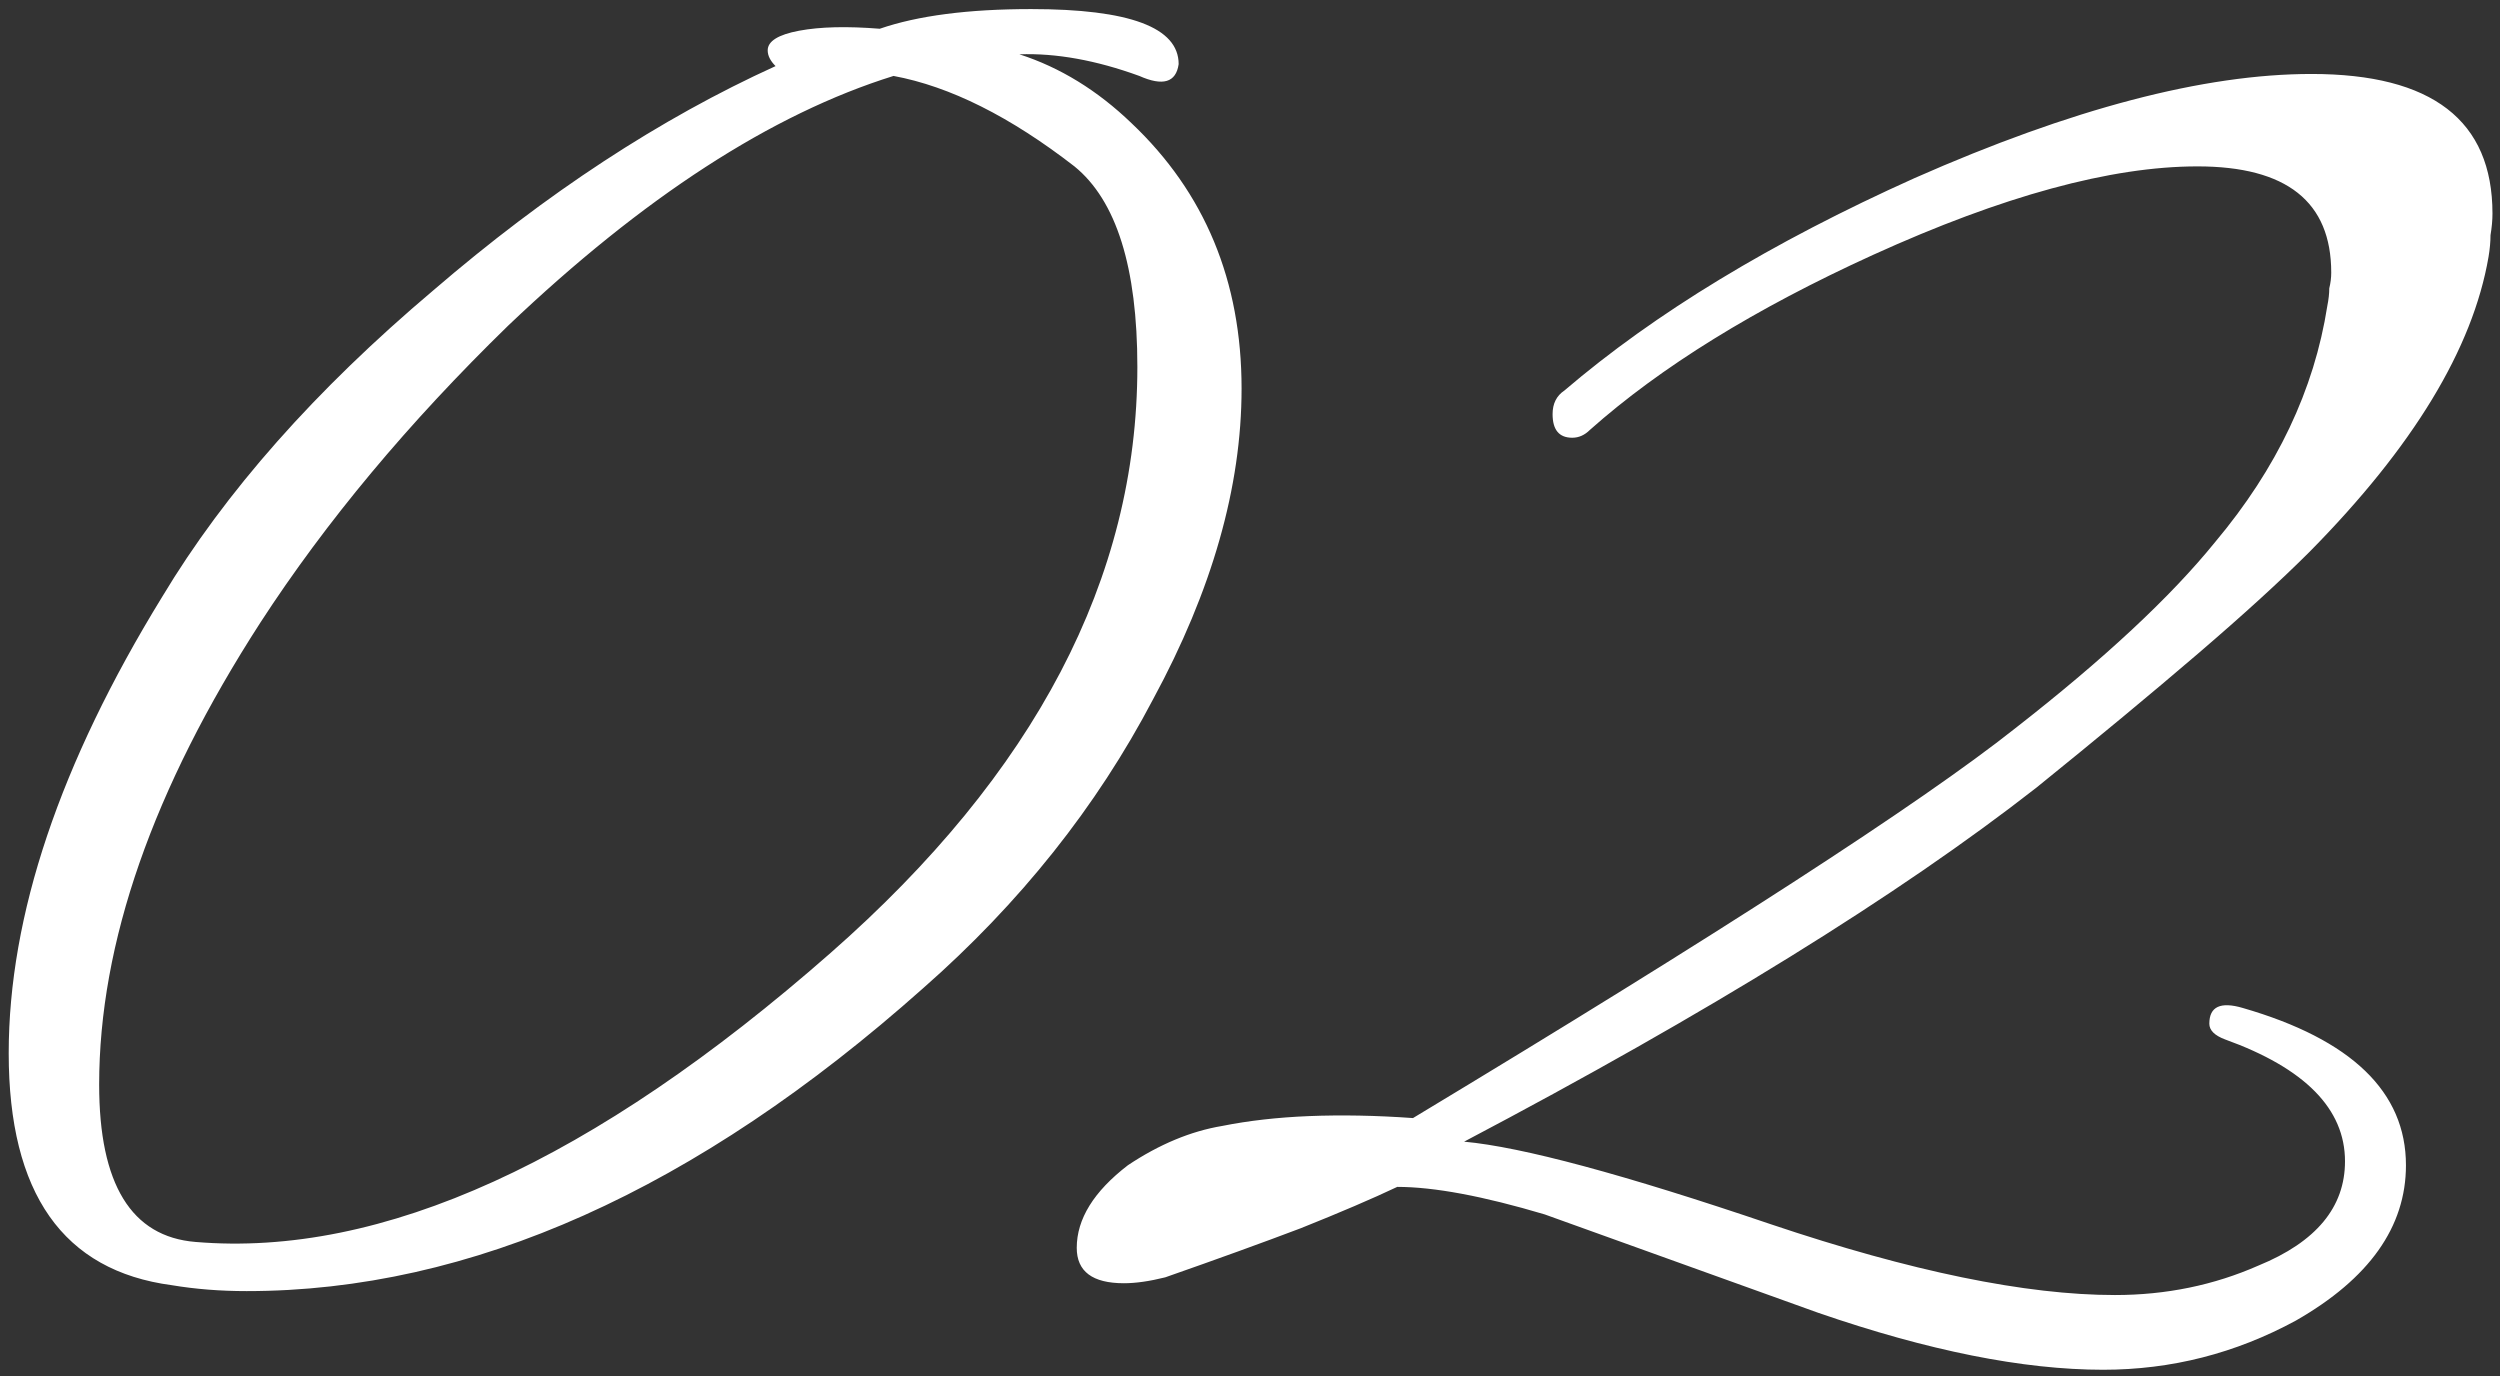 <?xml version="1.0" encoding="UTF-8"?> <svg xmlns="http://www.w3.org/2000/svg" width="267" height="147" viewBox="0 0 267 147" fill="none"><rect x="0" y="0" width="267" height="147" fill="#333333" stroke="none"/> <path d="M26.34 137.89C23.54 137.89 20.88 137.68 18.36 137.26C6.74 135.72 0.93 127.46 0.93 112.48C0.93 97.78 6.39 81.54 17.31 63.76C24.03 52.56 33.69 41.64 46.29 31C58.33 20.64 70.51 12.66 82.83 7.06C82.27 6.5 81.99 5.94 81.99 5.38C81.99 4.4 83.11 3.7 85.35 3.28C87.59 2.86 90.46 2.79 93.96 3.07C98.02 1.67 103.41 0.97 110.13 0.97C120.63 0.97 125.88 2.93 125.88 6.85C125.6 8.81 124.2 9.23 121.68 8.11C117.06 6.43 112.79 5.66 108.87 5.8C113.21 7.2 117.2 9.65 120.84 13.15C128.68 20.57 132.6 30.02 132.6 41.5C132.6 52 129.45 63.06 123.15 74.68C117.13 86.16 108.94 96.45 98.58 105.55C74.36 127.11 50.28 137.89 26.34 137.89ZM20.88 132.64C40.76 134.32 63.37 124.03 88.71 101.77C110.55 82.59 121.47 61.73 121.47 39.19C121.47 28.55 119.23 21.41 114.75 17.77C107.89 12.45 101.45 9.23 95.43 8.11C82.41 12.17 68.69 21.06 54.27 34.78C43.63 45.14 34.81 55.71 27.81 66.49C16.33 84.27 10.59 100.72 10.59 115.84C10.59 126.48 14.02 132.08 20.88 132.64ZM224.616 146.29C216.076 146.29 205.926 144.26 194.166 140.2L164.976 129.7C158.396 127.74 153.146 126.76 149.226 126.76C146.566 128.02 143.136 129.49 138.936 131.17C134.876 132.71 130.046 134.46 124.446 136.42C122.766 136.84 121.296 137.05 120.036 137.05C116.676 137.05 114.996 135.79 114.996 133.27C114.996 130.19 116.816 127.25 120.456 124.45C123.816 122.21 127.176 120.81 130.536 120.25C133.336 119.69 136.416 119.34 139.776 119.2C143.276 119.06 146.986 119.13 150.906 119.41C183.666 99.67 205.086 85.81 215.166 77.83C224.686 70.41 231.826 63.76 236.586 57.88C243.166 50.04 247.156 41.64 248.556 32.68C248.696 31.98 248.766 31.35 248.766 30.79C248.906 30.23 248.976 29.67 248.976 29.11C248.976 21.55 244.216 17.77 234.696 17.77C225.456 17.77 213.906 20.92 200.046 27.22C187.446 32.96 177.366 39.19 169.806 45.91C169.246 46.47 168.616 46.75 167.916 46.75C166.516 46.75 165.816 45.91 165.816 44.23C165.816 43.11 166.236 42.27 167.076 41.71C176.736 33.45 189.196 25.89 204.456 19.03C221.256 11.61 235.396 7.9 246.876 7.9C259.756 7.9 266.196 12.87 266.196 22.81C266.196 23.51 266.126 24.28 265.986 25.12C265.986 25.82 265.916 26.59 265.776 27.43C264.096 37.23 257.726 47.73 246.666 58.93C243.586 62.01 239.596 65.65 234.696 69.85C229.796 74.05 224.056 78.81 217.476 84.13C202.776 95.61 182.406 108.21 156.366 121.93C162.526 122.49 173.446 125.43 189.126 130.75C204.106 135.79 216.356 138.31 225.876 138.31C231.336 138.31 236.446 137.26 241.206 135.16C247.366 132.64 250.446 128.93 250.446 124.03C250.446 118.43 246.176 114.09 237.636 111.01C236.516 110.59 235.956 110.03 235.956 109.33C235.956 107.51 237.146 106.95 239.526 107.65C251.146 111.01 256.956 116.61 256.956 124.45C256.956 131.03 253.036 136.56 245.196 141.04C238.756 144.54 231.896 146.29 224.616 146.29Z" fill="white"></path> </svg> 